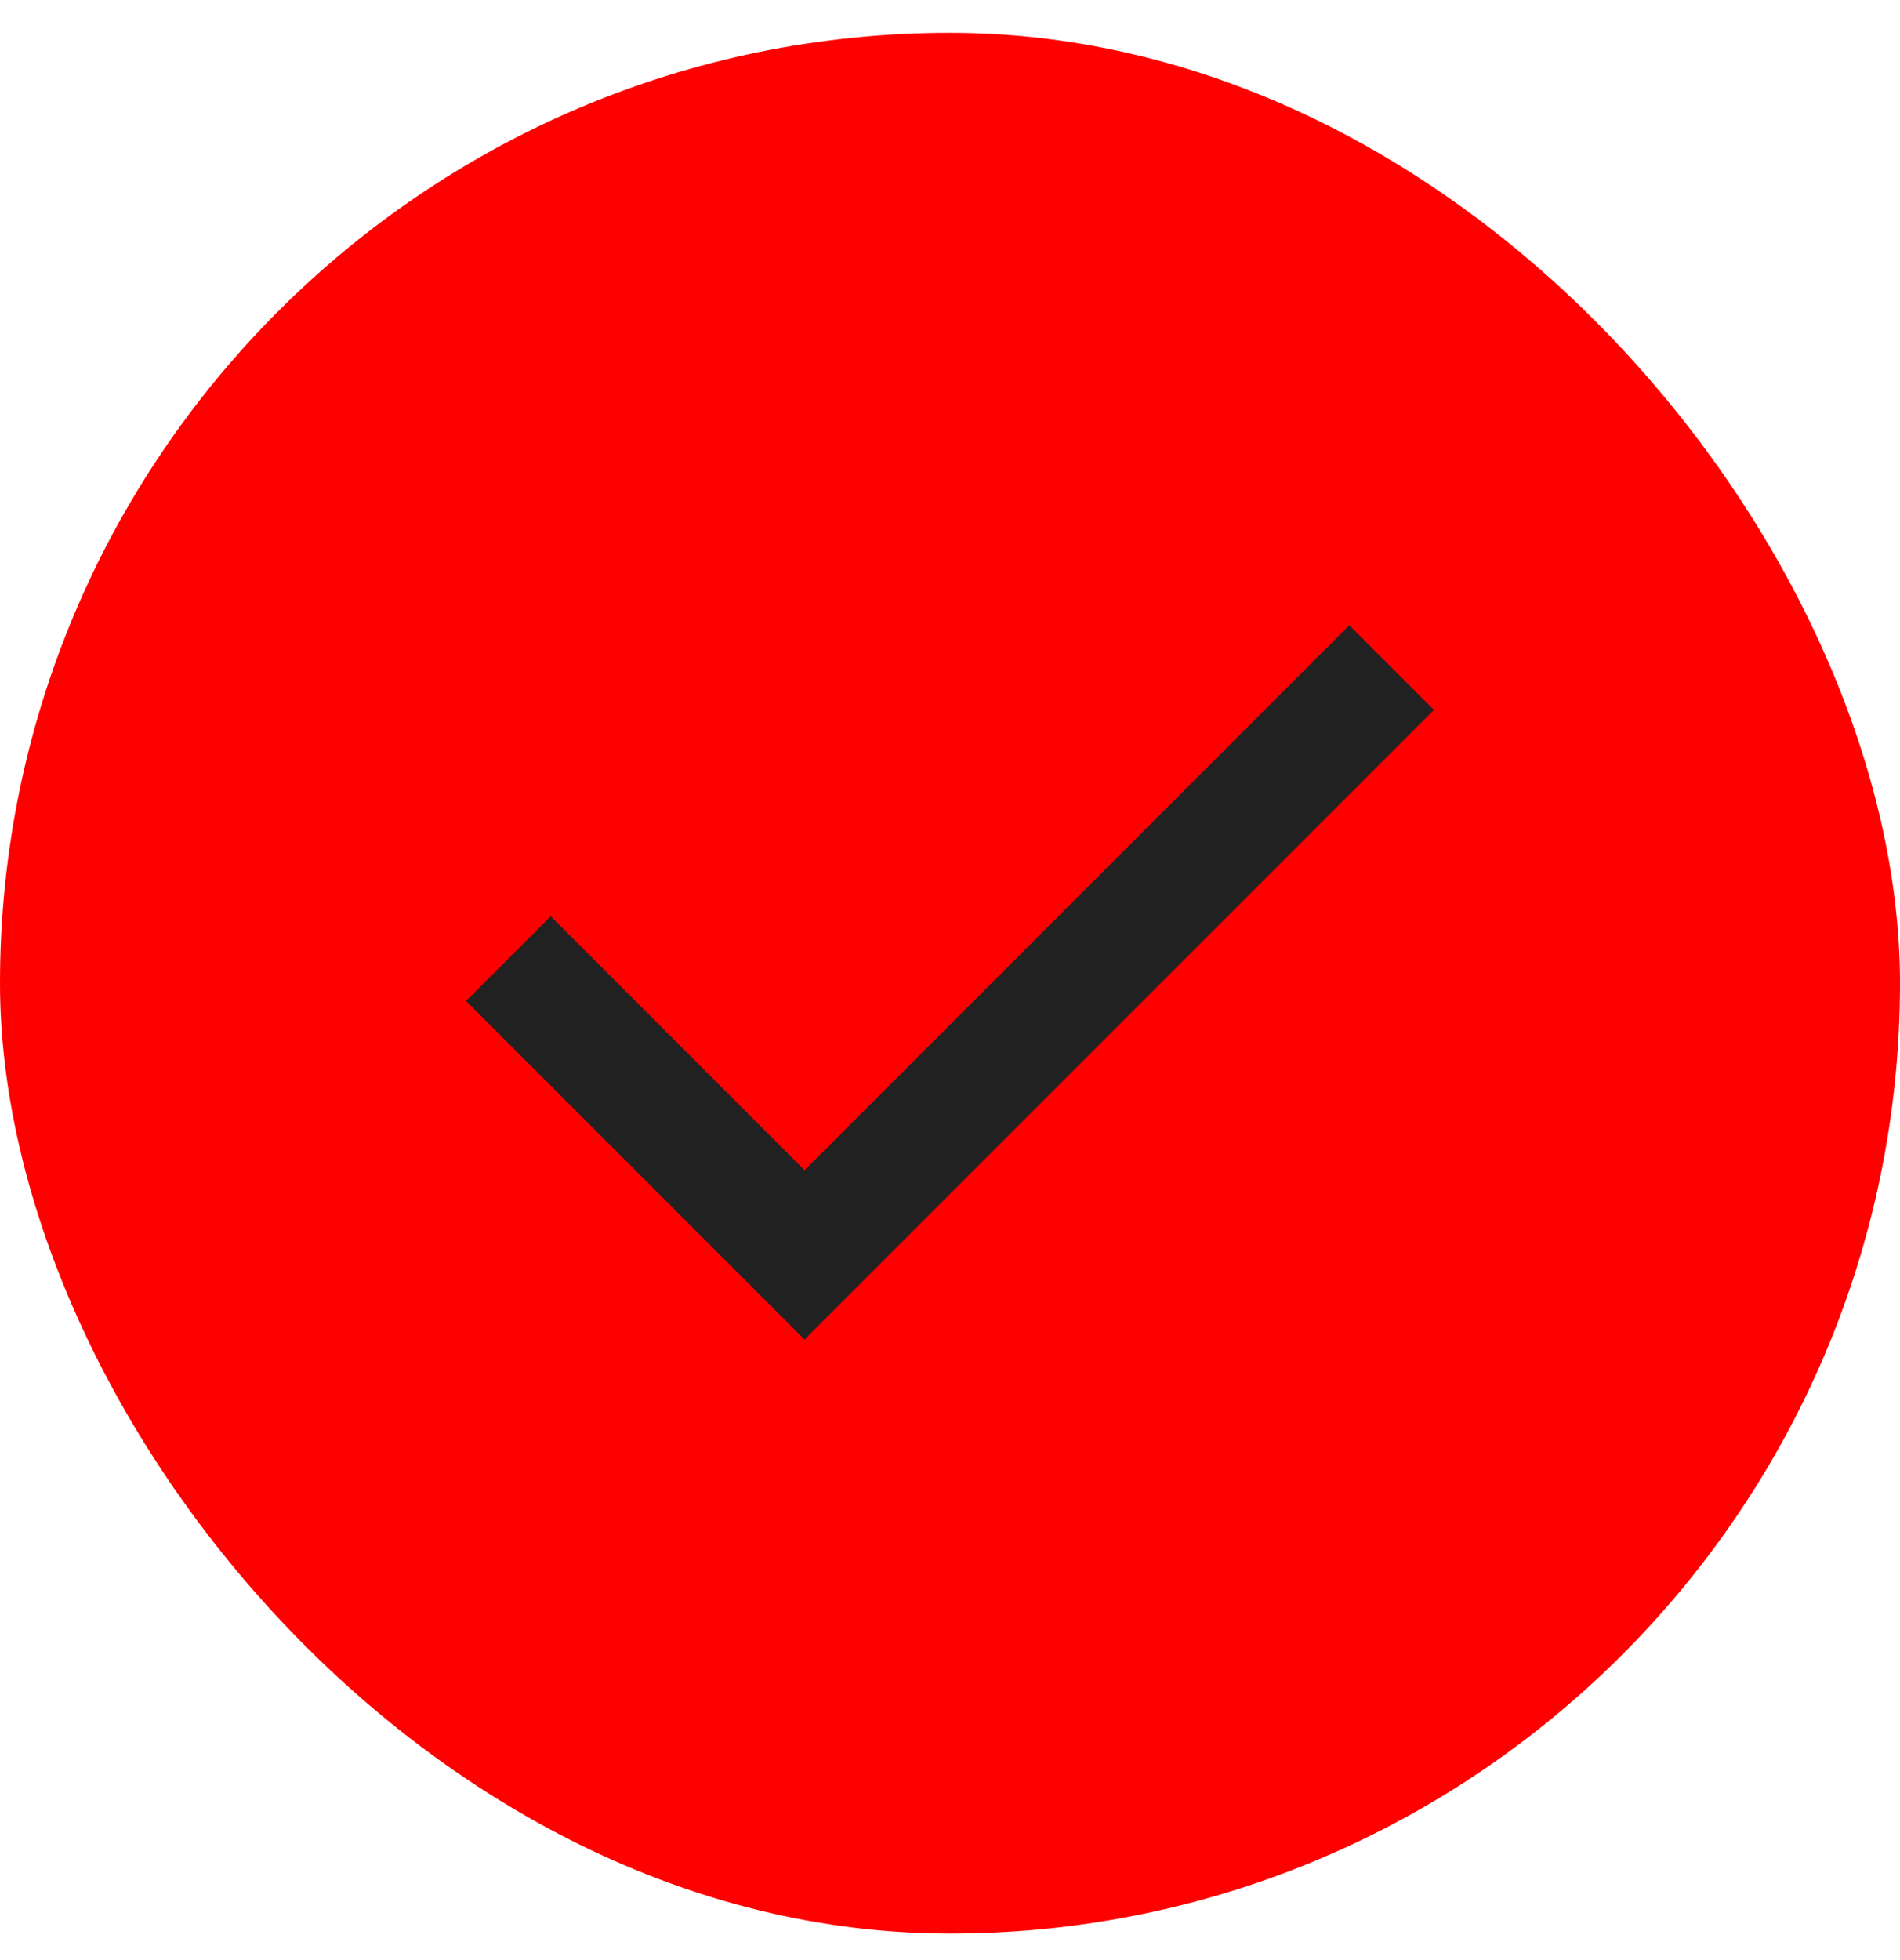 <svg width="32" height="33" viewBox="0 0 32 33" fill="none" xmlns="http://www.w3.org/2000/svg">
<rect y="0.553" width="32" height="32" rx="16" fill="#FF0000"/>
<mask id="mask0_2097_4307" style="mask-type:alpha" maskUnits="userSpaceOnUse" x="4" y="4" width="24" height="25">
<rect x="4" y="4.553" width="24" height="24" fill="#D9D9D9"/>
</mask>
<g mask="url(#mask0_2097_4307)">
<path d="M13.55 22.552L7.85 16.852L9.275 15.427L13.55 19.702L22.725 10.527L24.15 11.952L13.55 22.552Z" fill="#212121"/>
</g>
</svg>
